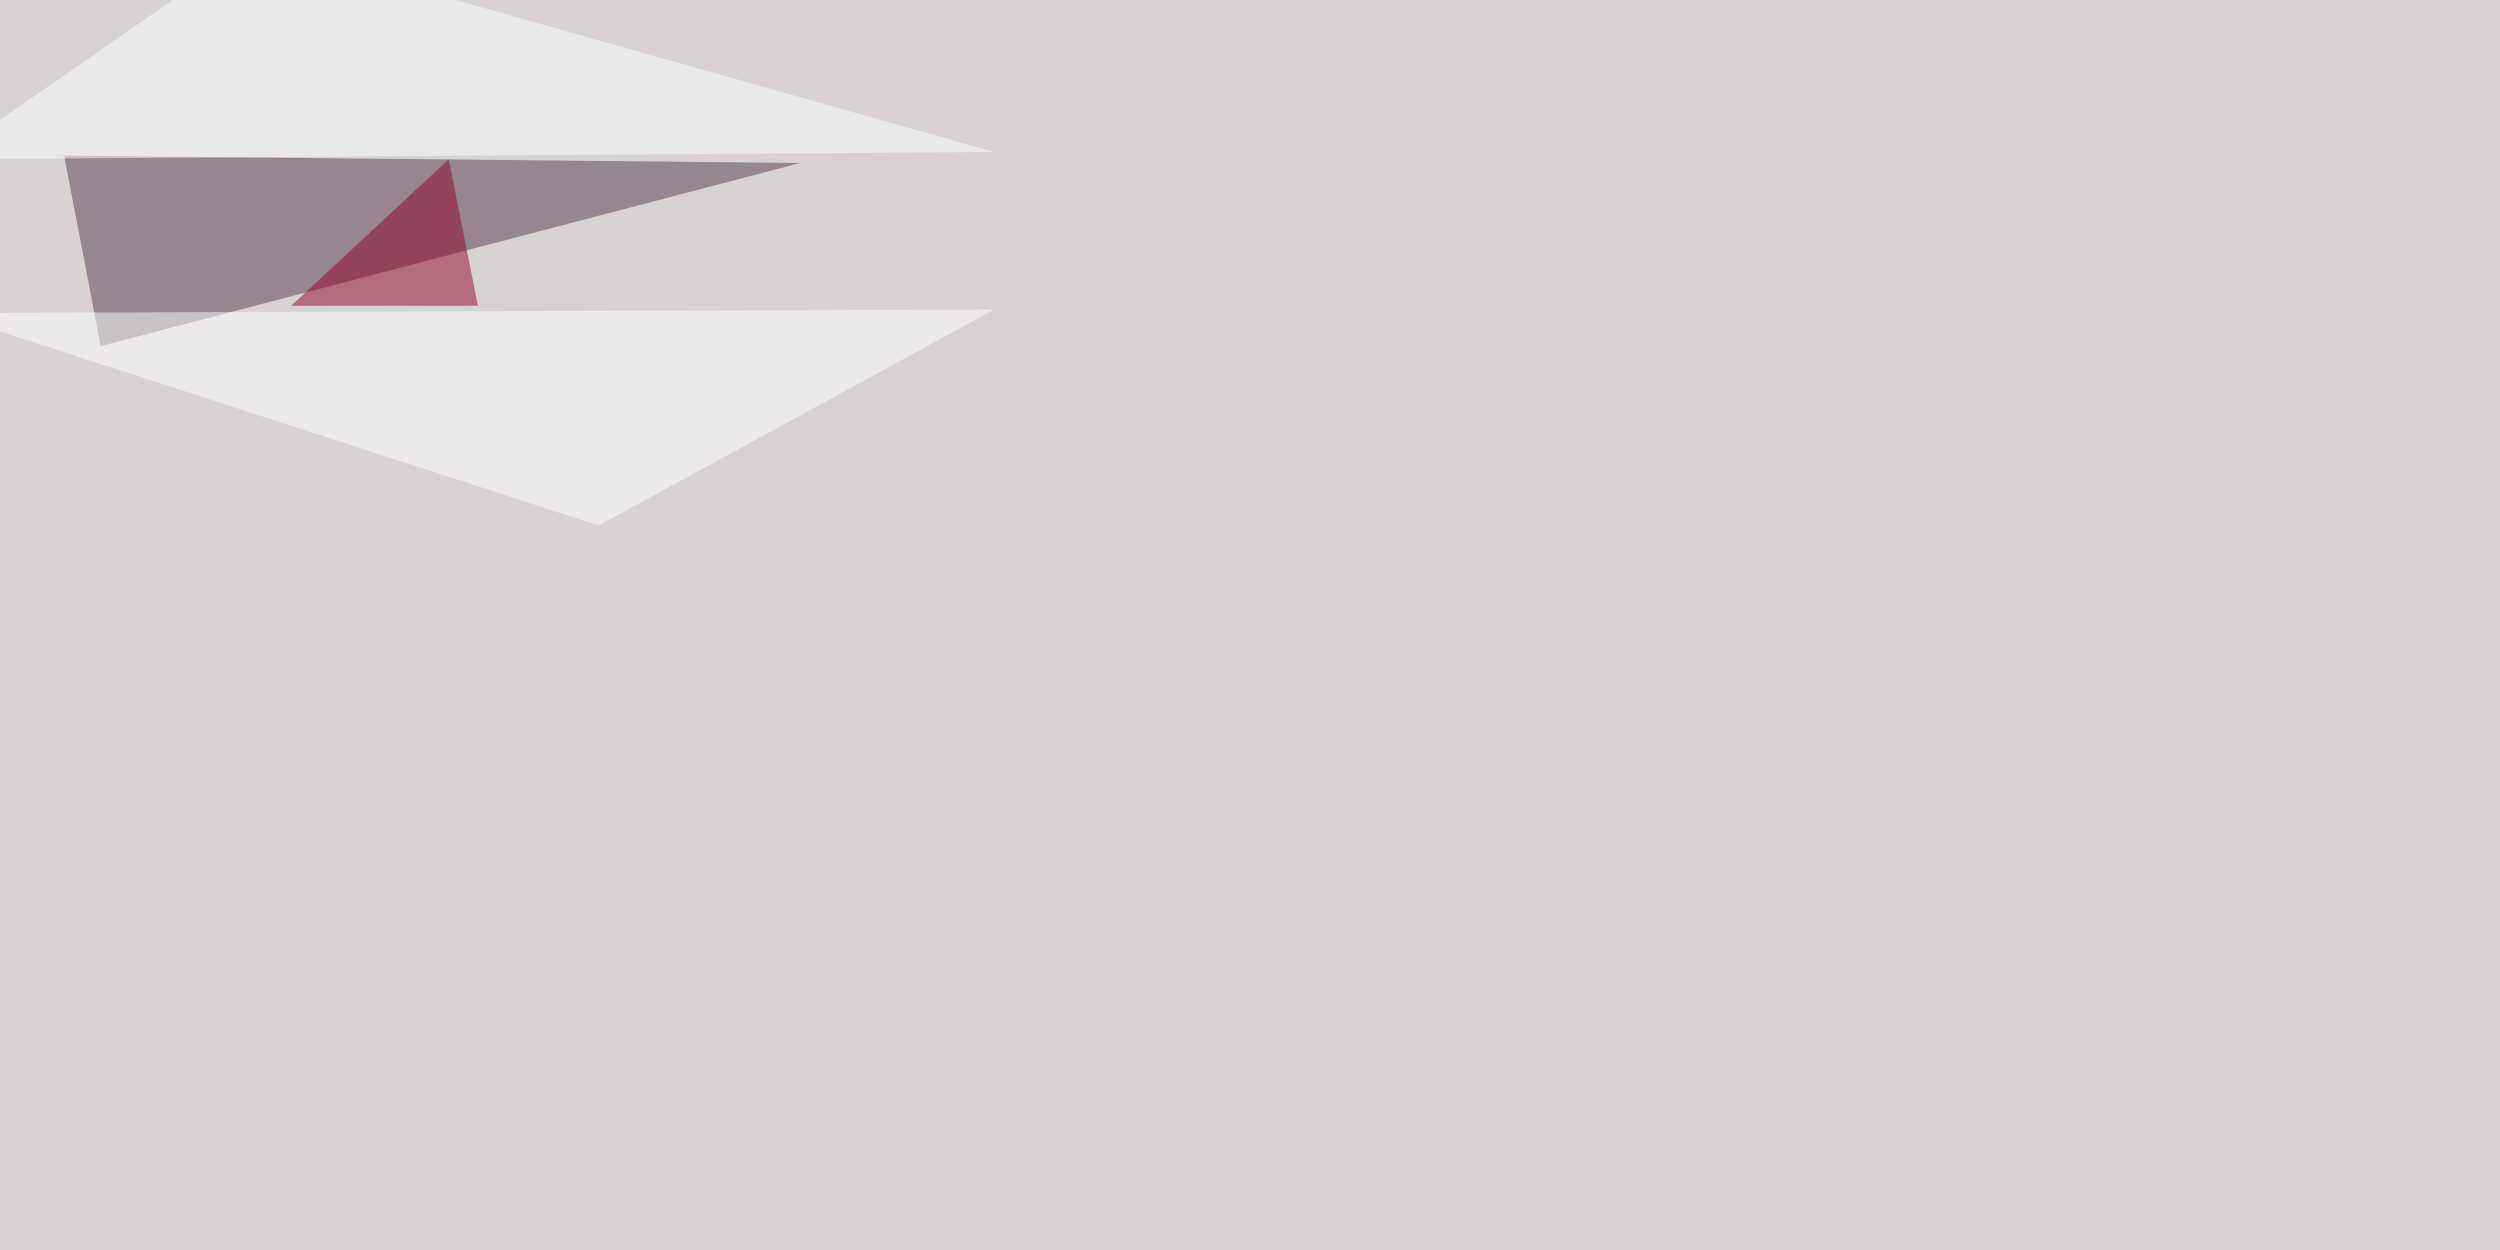 <svg xmlns="http://www.w3.org/2000/svg" width="2000" height="1000"><filter id="a"><feGaussianBlur stdDeviation="55"/></filter><rect width="100%" height="100%" fill="#d8d2d2"/><g filter="url(#a)"><g fill-opacity=".5"><path fill="#56384f" d="M80.6 276.9L51.3 124.5l588.8 5.9z"/><path fill="#92052a" d="M382.3 244.6L359 127.4 233 244.6z"/><path fill="#feffff" d="M795.4 247.6L479 420.4l-524.4-170z"/><path fill="#fcffff" d="M203.6-45.4l591.8 167-840.8 5.8z"/></g></g></svg>